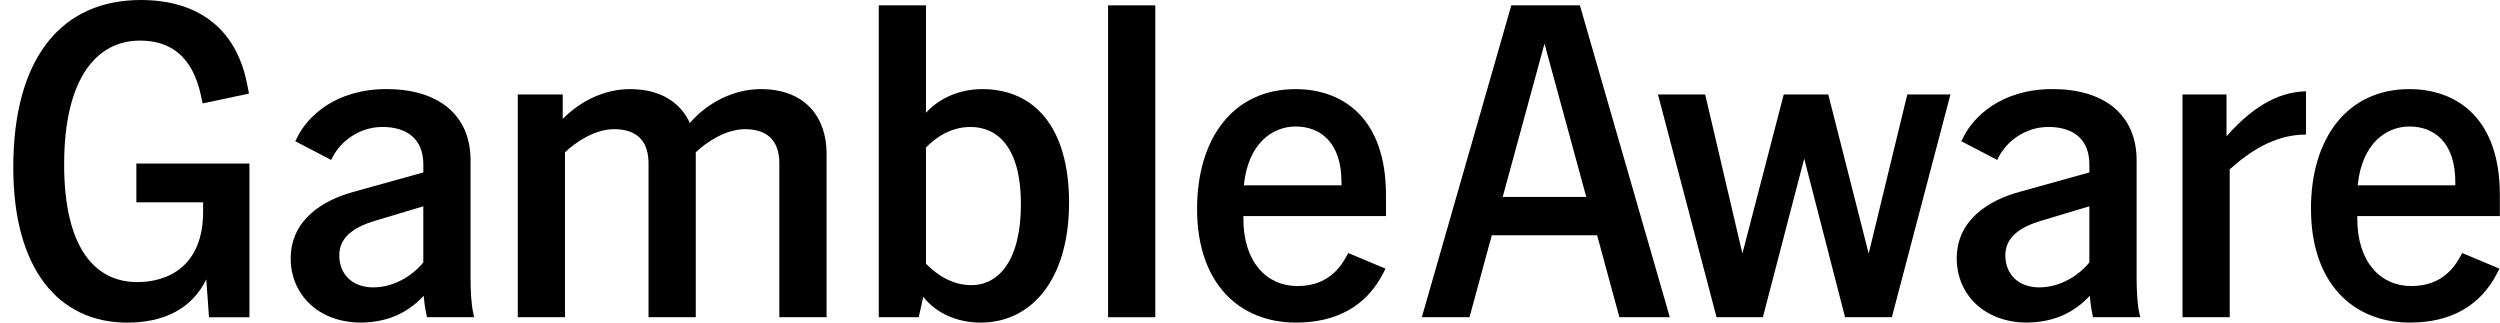<svg width="186" height="24" viewBox="0 0 186 24" fill="none" xmlns="http://www.w3.org/2000/svg">
<g clip-path="url(#clip0_2196_5635)">
<path d="M0.988 12.464C0.988 4.177 4.672 0 10.483 0C14.504 0 17.545 1.923 18.388 6.266L18.523 6.964L15.078 7.693L14.942 7.064C14.299 4.147 12.645 3.02 10.415 3.02C7.272 3.02 4.772 5.706 4.772 12.236C4.772 18.401 7.037 20.987 10.213 20.987C12.477 20.987 15.112 19.828 15.112 15.749V15.054H10.145V12.169H18.558V23.607H15.55L15.348 20.788C14.232 23.074 12.037 24.005 9.469 24.005C4.334 24 0.988 19.99 0.988 12.464Z" fill="black"/>
<path d="M31.529 22.011C30.48 23.104 29.096 23.968 26.867 24C23.691 24 21.629 21.91 21.629 19.226C21.629 16.309 24.096 14.883 26.259 14.286L31.496 12.828V12.231C31.496 10.374 30.313 9.446 28.456 9.446C26.732 9.446 25.348 10.507 24.739 11.7L24.637 11.899L21.967 10.507L22.137 10.175C22.88 8.683 24.942 6.627 28.759 6.627C32.575 6.627 35.01 8.518 35.01 11.931V20.651C35.01 21.478 35.045 22.573 35.212 23.303L35.28 23.602H31.767L31.732 23.435C31.629 22.971 31.561 22.507 31.529 22.011ZM27.778 21.38C29.332 21.38 30.718 20.484 31.494 19.524V15.347L27.845 16.442C26.461 16.872 25.243 17.569 25.243 18.995C25.243 20.422 26.224 21.382 27.778 21.382V21.38Z" fill="black"/>
<path d="M55.414 9.613C54.03 9.613 52.576 10.541 51.765 11.337V23.602H48.251V12.165C48.251 10.473 47.373 9.611 45.684 9.611C44.3 9.611 42.846 10.539 42.035 11.335V23.6H38.522V7.028H41.867V8.852C43.151 7.526 44.975 6.63 46.867 6.63C49.232 6.63 50.651 7.691 51.327 9.149C52.611 7.656 54.57 6.63 56.597 6.63C60.078 6.63 61.497 8.918 61.497 11.403V23.602H57.983V12.165C57.983 10.473 57.105 9.611 55.416 9.611L55.414 9.613Z" fill="black"/>
<path d="M68.692 22.077L68.354 23.602H65.381V0.398H68.894V8.388C69.908 7.261 71.462 6.63 73.084 6.63C76.935 6.63 79.538 9.449 79.538 15.084C79.538 20.719 76.8 24.002 72.948 24.002C71.224 24.002 69.638 23.305 68.692 22.079V22.077ZM72.273 21.215C74.267 21.215 75.957 19.425 75.957 15.182C75.957 10.939 74.2 9.446 72.205 9.446C70.854 9.446 69.738 10.109 68.894 10.971V19.624C69.773 20.52 70.921 21.215 72.273 21.215Z" fill="black"/>
<path d="M82.441 0.398H85.955V23.602H82.441V0.398Z" fill="black"/>
<path d="M89.062 15.548C89.062 10.311 91.733 6.63 96.395 6.63C99.673 6.63 103.117 8.553 103.117 14.519V16.076H92.508V16.275C92.508 19.492 94.233 21.282 96.528 21.282C98.014 21.282 99.265 20.685 100.109 19.192L100.311 18.826L103.082 19.988L102.914 20.319C101.663 22.772 99.433 24 96.427 24C92.171 24 89.062 21.049 89.062 15.546V15.548ZM99.806 13.79V13.557C99.806 10.539 98.184 9.412 96.395 9.412C94.605 9.412 92.846 10.738 92.543 13.788H99.808L99.806 13.79Z" fill="black"/>
<path d="M112.442 0.398H117.545L124.234 23.602H120.483L118.826 17.503H110.988L109.332 23.602H105.783L112.442 0.398ZM118.018 14.652L114.91 3.249L111.801 14.652H118.018Z" fill="black"/>
<path d="M123.352 7.028H126.865L129.635 18.863L132.711 7.028H136.022L139.03 18.863L141.903 7.028H145.113L140.754 23.602H137.273L134.232 11.801L131.157 23.602H127.711L123.352 7.028Z" fill="black"/>
<path d="M155.482 22.011C154.433 23.104 153.05 23.968 150.82 24C147.644 24 145.582 21.91 145.582 19.226C145.582 16.309 148.047 14.883 150.212 14.286L155.449 12.828V12.231C155.449 10.374 154.266 9.446 152.409 9.446C150.687 9.446 149.301 10.507 148.693 11.7L148.592 11.899L145.922 10.507L146.092 10.175C146.836 8.683 148.898 6.627 152.714 6.627C156.53 6.627 158.965 8.518 158.965 11.931V20.651C158.965 21.478 159 22.573 159.168 23.303L159.236 23.602H155.722L155.687 23.435C155.587 22.971 155.519 22.507 155.484 22.011H155.482ZM151.733 21.38C153.287 21.38 154.673 20.484 155.449 19.524V15.347L151.801 16.442C150.414 16.872 149.198 17.569 149.198 18.995C149.198 20.422 150.179 21.382 151.733 21.382V21.38Z" fill="black"/>
<path d="M162.375 7.028H165.653V10.144C167.883 7.59 169.877 6.829 171.567 6.794V10.011C169.202 10.011 167.342 11.305 165.891 12.597V23.602H162.377V7.028H162.375Z" fill="black"/>
<path d="M171.934 15.548C171.934 10.311 174.604 6.63 179.266 6.63C182.544 6.63 185.99 8.553 185.99 14.519V16.076H175.382V16.275C175.382 19.492 177.106 21.282 179.403 21.282C180.89 21.282 182.141 20.685 182.985 19.192L183.187 18.826L185.958 19.988L185.79 20.319C184.539 22.772 182.309 24 179.303 24C175.046 24 171.938 21.049 171.938 15.546L171.934 15.548ZM182.677 13.79V13.557C182.677 10.539 181.055 9.412 179.264 9.412C177.472 9.412 175.715 10.738 175.412 13.788H182.677V13.79Z" fill="black"/>
</g>
<defs>
<clipPath id="clip0_2196_5635">
<rect width="185" height="24" fill="white" transform="translate(0.988)"/>
</clipPath>
</defs>
</svg>
